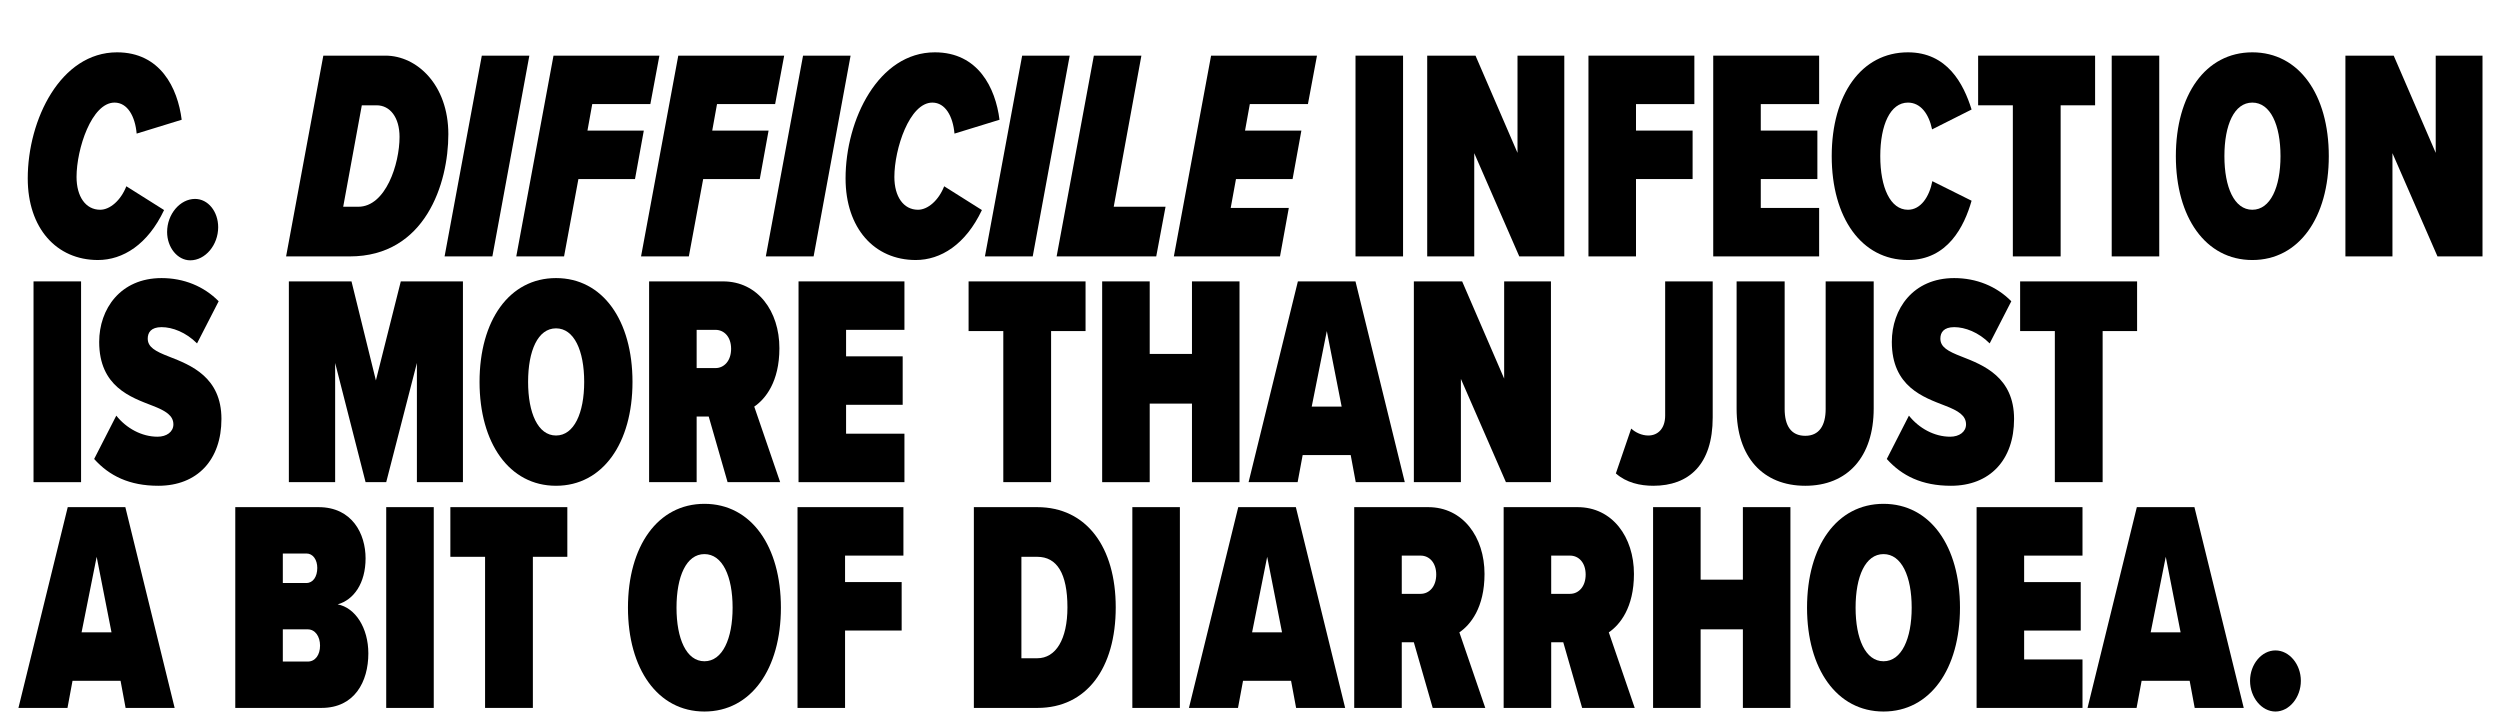 <?xml version="1.0" encoding="utf-8"?>
<!-- Generator: Adobe Illustrator 17.0.0, SVG Export Plug-In . SVG Version: 6.00 Build 0)  -->
<!DOCTYPE svg PUBLIC "-//W3C//DTD SVG 1.1//EN" "http://www.w3.org/Graphics/SVG/1.1/DTD/svg11.dtd">
<svg version="1.1" id="Layer_1" xmlns="http://www.w3.org/2000/svg" xmlns:xlink="http://www.w3.org/1999/xlink" x="0px" y="0px"
	 width="897px" height="260px" viewBox="0 0 897 260" enable-background="new 0 0 897 260" xml:space="preserve">
<g id="Group_677" transform="translate(-238 -193)">
	<g id="Group_511" transform="translate(-1 101.603)">
		<g enable-background="new    ">
			<path d="M280.995,110.172c15.524,0,21.751,12.744,23.195,24.192l-16.156,4.968c-0.542-6.156-3.249-11.125-7.942-11.125
				c-8.213,0-13.628,16.632-13.628,26.676c0,7.021,3.249,11.772,8.484,11.772c3.52,0,7.401-3.348,9.387-8.424l13.538,8.532
				c-5.866,12.42-14.802,17.928-23.737,17.928c-14.892,0-25.181-11.448-25.181-29.269
				C248.954,134.256,260.777,110.172,280.995,110.172z"/>
			<path d="M308.977,162.769c4.693,0,8.304,4.536,8.304,10.152c0,6.372-4.603,11.88-10.019,11.88c-4.603,0-8.303-4.644-8.303-10.152
				C298.959,168.169,303.652,162.769,308.977,162.769z"/>
			<path d="M377.302,111.36c11.282,0,22.564,10.476,22.564,28.188s-8.303,43.849-35.38,43.849h-22.835l13.358-72.037H377.302z
				 M367.554,165.577c9.838,0,14.802-15.336,14.802-25.056c0-7.021-3.43-11.34-8.213-11.34h-5.325l-6.679,36.396H367.554z"/>
			<path d="M398.516,183.397l13.358-72.037h17.058l-13.268,72.037H398.516z"/>
			<path d="M424.239,183.397l13.358-72.037h37.998l-3.249,17.388h-20.849l-1.715,9.504h20.217l-3.159,17.388h-20.308l-5.145,27.756
				h-17.148V183.397z"/>
			<path d="M469.008,183.397l13.358-72.037h37.998l-3.249,17.388h-20.849l-1.715,9.504h20.217l-3.159,17.388h-20.307l-5.145,27.756
				h-17.149V183.397z"/>
			<path d="M513.777,183.397l13.358-72.037h17.058l-13.268,72.037H513.777z"/>
			<path d="M574.43,110.172c15.524,0,21.751,12.744,23.195,24.192l-16.156,4.968c-0.542-6.156-3.249-11.125-7.942-11.125
				c-8.213,0-13.628,16.632-13.628,26.676c0,7.021,3.249,11.772,8.484,11.772c3.52,0,7.401-3.348,9.387-8.424l13.538,8.532
				c-5.866,12.42-14.802,17.928-23.737,17.928c-14.892,0-25.181-11.448-25.181-29.269
				C542.389,134.256,554.213,110.172,574.43,110.172z"/>
			<path d="M592.393,183.397l13.358-72.037h17.058l-13.268,72.037H592.393z"/>
			<path d="M618.117,183.397l13.358-72.037h17.058l-9.928,54.217h18.592l-3.339,17.82H618.117z"/>
			<path d="M660.178,183.397l13.358-72.037h37.998l-3.249,17.388h-20.85l-1.715,9.504h20.218l-3.159,17.388h-20.308l-1.895,10.368
				h20.849l-3.159,17.388h-38.088V183.397z"/>
		</g>
		<g enable-background="new    ">
			<path d="M725.357,183.397V111.36h17.059v72.037H725.357z"/>
			<path d="M784.115,183.397l-16.156-37.044v37.044h-16.878V111.36h17.329l15.073,34.885V111.36h16.787v72.037H784.115z"/>
			<path d="M808.938,183.397V111.36h37.998v17.388h-20.939v9.504h20.308v17.388h-20.308v27.756h-17.059V183.397z"/>
			<path d="M853.707,183.397V111.36h37.998v17.388h-20.939v9.504h20.308v17.388h-20.308v10.368h20.939v17.388h-37.998V183.397z"/>
			<path d="M896.221,147.433c0-22.141,10.649-37.261,27.347-37.261c14.08,0,19.947,11.232,22.835,20.52l-14.17,7.128
				c-1.174-5.616-4.151-9.612-8.665-9.612c-6.317,0-9.928,7.992-9.928,19.225c0,11.232,3.61,19.224,9.928,19.224
				c4.604,0,7.672-4.644,8.755-10.26l14.08,7.02c-2.617,9.18-8.574,21.276-22.835,21.276
				C906.87,184.693,896.221,169.465,896.221,147.433z"/>
			<path d="M961.208,183.397V129.18h-12.455v-17.82h41.969v17.82h-12.365v54.217L961.208,183.397L961.208,183.397z"/>
			<path d="M996.681,183.397V111.36h17.059v72.037H996.681z"/>
			<path d="M1047.135,110.172c16.787,0,27.438,15.228,27.438,37.261c0,21.924-10.65,37.26-27.438,37.26s-27.438-15.336-27.438-37.26
				C1019.697,125.4,1030.347,110.172,1047.135,110.172z M1047.135,128.208c-6.499,0-10.019,7.992-10.019,19.225
				c0,11.124,3.52,19.224,10.019,19.224c6.498,0,10.108-8.1,10.108-19.224C1057.243,136.2,1053.633,128.208,1047.135,128.208z"/>
			<path d="M1113.567,183.397l-16.156-37.044v37.044h-16.878V111.36h17.329l15.073,34.885V111.36h16.787v72.037H1113.567z"/>
		</g>
		<g enable-background="new    ">
			<path d="M251.029,264.397V192.36h17.059v72.037H251.029z"/>
			<path d="M280.725,240.529c3.61,4.536,9.116,7.56,14.802,7.56c3.249,0,5.686-1.728,5.686-4.428c0-3.132-2.708-4.86-7.491-6.696
				c-7.762-3.024-19.134-6.804-19.134-22.896c0-11.772,7.582-22.896,22.384-22.896c7.942,0,15.163,2.916,20.488,8.316l-7.762,15.121
				c-3.971-3.996-8.845-5.833-12.726-5.833c-3.791,0-4.964,1.944-4.964,4.104c0,3.024,2.618,4.536,7.672,6.48
				c7.762,3.024,18.773,7.344,18.773,22.356c0,14.688-8.665,23.976-22.654,23.976c-10.379,0-17.6-3.564-23.016-9.612
				L280.725,240.529z"/>
			<path d="M388.583,264.397v-42.769l-11.011,42.769h-7.401l-10.921-42.769v42.769h-16.607V192.36h22.474l8.754,35.533l8.936-35.533
				H405.1v72.037H388.583z"/>
			<path d="M438.5,191.172c16.788,0,27.438,15.228,27.438,37.261c0,21.924-10.65,37.26-27.438,37.26s-27.438-15.336-27.438-37.26
				C411.062,206.4,421.712,191.172,438.5,191.172z M438.5,209.208c-6.499,0-10.019,7.992-10.019,19.225
				c0,11.124,3.52,19.224,10.019,19.224c6.498,0,10.108-8.1,10.108-19.224C448.608,217.2,444.998,209.208,438.5,209.208z"/>
			<path d="M500.058,264.397l-6.77-23.544h-4.332v23.544h-17.058V192.36h26.535c12.455,0,20.217,10.692,20.217,23.977
				c0,12.096-5.055,18.252-9.026,20.952l9.296,27.108H500.058z M495.726,209.748h-6.769v13.716h6.769
				c3.069,0,5.596-2.592,5.596-6.912C501.322,212.232,498.794,209.748,495.726,209.748z"/>
			<path d="M525.514,264.397V192.36h37.998v17.388h-20.939v9.504h20.308v17.388h-20.308v10.368h20.939v17.388h-37.998V264.397z"/>
			<path d="M598.984,264.397V210.18h-12.456v-17.82h41.969v17.82h-12.365v54.217H598.984z"/>
			<path d="M666.679,264.397v-28.188h-15.163v28.188h-17.059V192.36h17.059v26.028h15.163V192.36h17.058v72.037H666.679z"/>
			<path d="M725.439,264.397l-1.806-9.72h-17.238l-1.806,9.72h-17.6l17.69-72.037h20.668l17.69,72.037H725.439z M715.06,210.18
				l-5.415,27.108h10.74L715.06,210.18z"/>
			<path d="M779.325,264.397l-16.156-37.044v37.044h-16.878V192.36h17.329l15.073,34.885V192.36h16.787v72.037H779.325z"/>
			<path d="M824.275,245.173c1.534,1.404,3.791,2.484,6.138,2.484c3.52,0,6.047-2.592,6.047-7.128V192.36h17.059v48.817
				c0,16.956-8.575,24.516-21.301,24.516c-4.693,0-9.657-1.08-13.448-4.428L824.275,245.173z"/>
			<path d="M862.095,192.36h17.239v45.792c0,5.94,2.256,9.612,7.4,9.612c4.965,0,7.312-3.672,7.312-9.612V192.36h17.238v45.577
				c0,17.496-9.477,27.756-24.55,27.756c-15.162,0-24.64-10.26-24.64-27.648L862.095,192.36L862.095,192.36z"/>
			<path d="M923.924,240.529c3.61,4.536,9.115,7.56,14.802,7.56c3.249,0,5.687-1.728,5.687-4.428c0-3.132-2.708-4.86-7.491-6.696
				c-7.763-3.024-19.135-6.804-19.135-22.896c0-11.772,7.582-22.896,22.384-22.896c7.942,0,15.163,2.916,20.488,8.316l-7.763,15.121
				c-3.971-3.996-8.845-5.833-12.726-5.833c-3.791,0-4.964,1.944-4.964,4.104c0,3.024,2.617,4.536,7.671,6.48
				c7.763,3.024,18.773,7.344,18.773,22.356c0,14.688-8.664,23.976-22.654,23.976c-10.379,0-17.6-3.564-23.015-9.612
				L923.924,240.529z"/>
			<path d="M976.276,264.397V210.18h-12.455v-17.82h41.969v17.82h-12.365v54.217H976.276z"/>
		</g>
		<g enable-background="new    ">
			<path d="M284.063,345.397l-1.805-9.72h-17.239l-1.805,9.72h-17.6l17.69-72.037h20.668l17.69,72.037L284.063,345.397
				L284.063,345.397z M273.684,291.18l-5.415,27.108h10.74L273.684,291.18z"/>
			<path d="M323.417,345.397V273.36h29.875c12.094,0,16.878,9.612,16.878,18.36c0,8.964-4.242,14.904-10.019,16.524
				c6.318,1.188,11.011,8.424,11.011,17.604c0,10.151-4.964,19.548-16.788,19.548h-30.957V345.397z M340.476,300.577h8.484
				c2.347,0,3.881-2.269,3.881-5.4c0-2.916-1.535-5.185-3.881-5.185h-8.484V300.577z M340.476,328.765h8.936
				c2.708,0,4.422-2.376,4.422-5.725c0-3.24-1.715-5.832-4.422-5.832h-8.936V328.765z"/>
			<path d="M377.574,345.397V273.36h17.058v72.037L377.574,345.397L377.574,345.397z"/>
			<path d="M413.045,345.397V291.18H400.59v-17.82h41.969v17.82h-12.365v54.217H413.045z"/>
			<path d="M491.751,272.172c16.788,0,27.438,15.228,27.438,37.26c0,21.925-10.65,37.261-27.438,37.261
				s-27.438-15.336-27.438-37.261C464.313,287.4,474.964,272.172,491.751,272.172z M491.751,290.209
				c-6.499,0-10.019,7.992-10.019,19.224c0,11.124,3.52,19.225,10.019,19.225c6.498,0,10.108-8.101,10.108-19.225
				C501.86,298.201,498.25,290.209,491.751,290.209z"/>
			<path d="M525.149,345.397V273.36h37.998v17.389h-20.939v9.504h20.308v17.388h-20.308v27.757L525.149,345.397L525.149,345.397z"/>
			<path d="M588.421,345.397V273.36h22.745c17.69,0,28.16,14.364,28.16,35.965c0,21.708-10.379,36.072-28.069,36.072
				L588.421,345.397L588.421,345.397z M605.479,327.577h5.686c6.679,0,10.831-6.804,10.831-18.252
				c0-12.204-3.791-18.145-10.831-18.145h-5.686V327.577z"/>
			<path d="M645.285,345.397V273.36h17.059v72.037L645.285,345.397L645.285,345.397z"/>
			<path d="M704.043,345.397l-1.805-9.72h-17.239l-1.805,9.72h-17.6l17.69-72.037h20.669l17.689,72.037L704.043,345.397
				L704.043,345.397z M693.664,291.18l-5.416,27.108h10.741L693.664,291.18z"/>
			<path d="M753.055,345.397l-6.77-23.544h-4.332v23.544h-17.059V273.36h26.535c12.455,0,20.218,10.692,20.218,23.977
				c0,12.096-5.055,18.252-9.025,20.952l9.296,27.108L753.055,345.397L753.055,345.397z M748.723,290.749h-6.77v13.716h6.77
				c3.068,0,5.596-2.592,5.596-6.912S751.791,290.749,748.723,290.749z"/>
			<path d="M806.67,345.397l-6.77-23.544h-4.332v23.544H778.51V273.36h26.535c12.455,0,20.218,10.692,20.218,23.977
				c0,12.096-5.055,18.252-9.025,20.952l9.296,27.108L806.67,345.397L806.67,345.397z M802.338,290.749h-6.77v13.716h6.77
				c3.068,0,5.596-2.592,5.596-6.912S805.406,290.749,802.338,290.749z"/>
			<path d="M864.347,345.397v-28.188h-15.163v28.188h-17.059V273.36h17.059v26.028h15.163V273.36h17.059v72.037L864.347,345.397
				L864.347,345.397z"/>
			<path d="M914.804,272.172c16.787,0,27.438,15.228,27.438,37.26c0,21.925-10.65,37.261-27.438,37.261
				c-16.788,0-27.438-15.336-27.438-37.261C887.366,287.4,898.016,272.172,914.804,272.172z M914.804,290.209
				c-6.499,0-10.019,7.992-10.019,19.224c0,11.124,3.52,19.225,10.019,19.225c6.498,0,10.108-8.101,10.108-19.225
				C924.912,298.201,921.302,290.209,914.804,290.209z"/>
			<path d="M948.202,345.397V273.36H986.2v17.389h-20.939v9.504h20.308v17.388h-20.308v10.368H986.2v17.389h-37.998V345.397z"/>
			<path d="M1026.457,345.397l-1.806-9.72h-17.238l-1.806,9.72h-17.6l17.69-72.037h20.668l17.69,72.037L1026.457,345.397
				L1026.457,345.397z M1016.077,291.18l-5.415,27.108h10.74L1016.077,291.18z"/>
			<path d="M1055.432,324.769c4.964,0,9.116,4.968,9.116,10.908c0,5.939-4.152,11.016-9.116,11.016s-9.115-5.076-9.115-11.016
				C1046.316,329.737,1050.468,324.769,1055.432,324.769z"/>
		</g>
	</g>
</g>
</svg>
